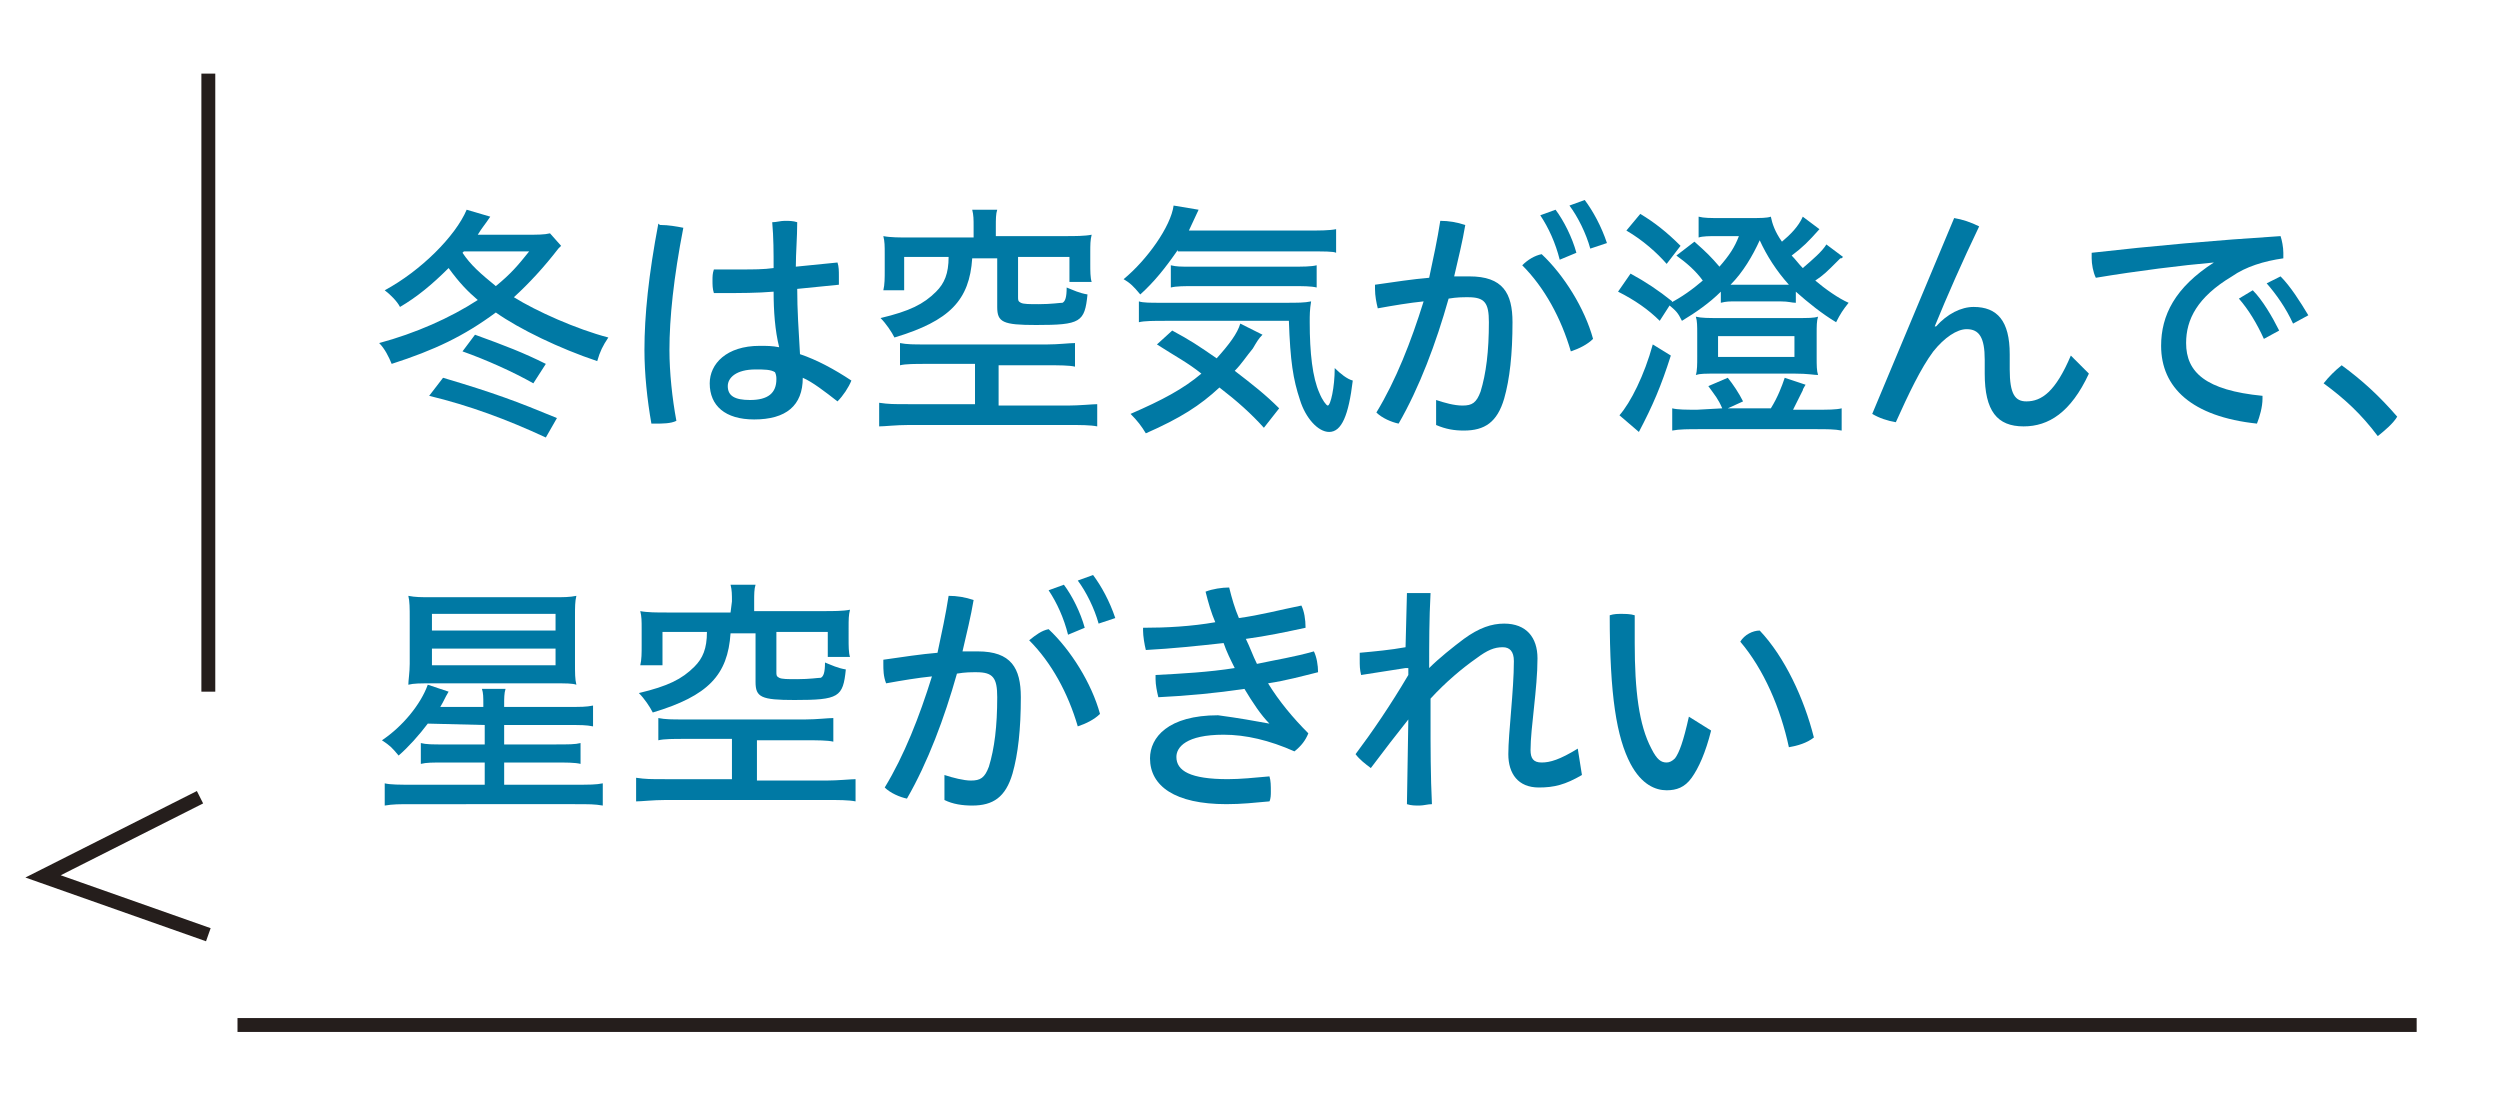 <?xml version="1.0" encoding="utf-8"?>
<!-- Generator: Adobe Illustrator 25.4.8, SVG Export Plug-In . SVG Version: 6.00 Build 0)  -->
<svg version="1.1" id="レイヤー_1" xmlns="http://www.w3.org/2000/svg" xmlns:xlink="http://www.w3.org/1999/xlink" x="0px"
	 y="0px" viewBox="0 0 180 80" style="enable-background:new 0 0 180 80;" xml:space="preserve">
<style type="text/css">
	.st0{fill:#0079A4;}
	.st1{fill:none;stroke:#251E1C;stroke-miterlimit:10;}
</style>
<g>
	<g>
		<path class="st0" d="M40.2,17.9c-1,1.3-2.1,2.5-3.2,3.5c1.6,1,4.5,2.3,6.8,2.9c-0.4,0.6-0.6,1-0.8,1.7c-2.7-0.9-5.6-2.3-7.3-3.5
			c-2.3,1.7-4.4,2.7-7.5,3.7c-0.2-0.5-0.5-1.1-0.9-1.5c2.6-0.7,5.1-1.8,7.1-3.1c-0.7-0.6-1.3-1.2-2.1-2.3c-1.2,1.2-2.3,2.1-3.5,2.8
			c-0.2-0.4-0.7-0.9-1.1-1.2c2.6-1.4,5.1-3.9,5.9-5.8l1.7,0.5c-0.4,0.6-0.6,0.8-0.9,1.3H38c0.7,0,1.2,0,1.6-0.1l0.8,0.9l-0.1,0.1
			L40.2,17.9z M39.3,31.5c-2.8-1.3-5.5-2.3-8.4-3l1-1.3c3.7,1.1,5.3,1.7,8.2,2.9L39.3,31.5z M38.4,27.6c-1.4-0.8-3.4-1.7-5.1-2.3
			l0.9-1.2c2.2,0.8,3.5,1.3,5.1,2.1L38.4,27.6z M33.3,18.2c0.6,0.9,1.3,1.5,2.4,2.4c1.1-0.9,1.6-1.5,2.4-2.5h-4.7L33.3,18.2z"/>
		<path class="st0" d="M47.6,16.2c0.5,0,1.1,0.1,1.6,0.2c-0.7,3.6-1,6.5-1,8.8c0,1.6,0.2,3.5,0.5,5.1c-0.4,0.2-1,0.2-1.5,0.2
			c-0.1,0-0.2,0-0.3,0c-0.3-1.7-0.5-3.6-0.5-5.3c0-2.5,0.3-5.4,1-9.1C47.5,16.2,47.5,16.2,47.6,16.2z M55.7,21
			c-1.2,0.1-2.4,0.1-3.6,0.1c-0.2,0-0.5,0-0.7,0c-0.1-0.3-0.1-0.6-0.1-0.9s0-0.5,0.1-0.8c0.6,0,1.3,0,2,0c0.8,0,1.6,0,2.3-0.1
			c0-1.1,0-2.2-0.1-3.3c0.3,0,0.6-0.1,0.9-0.1c0.3,0,0.6,0,0.9,0.1c0,1.1-0.1,2.2-0.1,3.2c1-0.1,2-0.2,3-0.3c0.1,0.3,0.1,0.6,0.1,1
			c0,0.2,0,0.4,0,0.6c-1,0.1-2,0.2-3,0.3c0,1.5,0.1,3,0.2,4.7c1.2,0.4,2.5,1.1,3.7,1.9c-0.2,0.5-0.6,1.1-1,1.5
			c-0.9-0.7-1.8-1.4-2.5-1.7c0,2-1.2,3-3.5,3c-2.1,0-3.2-1-3.2-2.6c0-1.4,1.2-2.7,3.6-2.7c0.5,0,0.9,0,1.4,0.1
			C55.8,23.8,55.7,22.4,55.7,21z M54.4,26.6c-1.4,0-2,0.6-2,1.2c0,0.7,0.5,1,1.6,1c1.3,0,1.9-0.5,1.9-1.5c0-0.1,0-0.3-0.1-0.5
			C55.5,26.6,55,26.6,54.4,26.6z"/>
		<path class="st0" d="M66.7,26.2c-0.8,0-1.5,0-1.9,0.1v-1.6c0.5,0.1,1,0.1,1.8,0.1h8.8c0.8,0,1.6-0.1,2-0.1v1.7
			c-0.4-0.1-1.2-0.1-1.9-0.1h-3.6v2.9h5c0.8,0,1.8-0.1,2.1-0.1v1.6c-0.5-0.1-1.2-0.1-2.1-0.1H65.4c-0.9,0-1.7,0.1-2.1,0.1V29
			c0.7,0.1,1,0.1,2.1,0.1h4.8v-2.9H66.7z M70.1,16.3c0-0.5,0-0.8-0.1-1.2h1.8c-0.1,0.3-0.1,0.7-0.1,1.2V17h5c0.7,0,1.4,0,1.9-0.1
			c-0.1,0.4-0.1,0.7-0.1,1.3V19c0,0.5,0,1,0.1,1.3H77v-1.8h-3.7v2.9c0,0.2,0,0.3,0.2,0.4c0.2,0.1,0.6,0.1,1.3,0.1
			c0.9,0,1.5-0.1,1.7-0.1c0.2-0.1,0.3-0.4,0.3-1.1c0.5,0.2,0.9,0.4,1.5,0.5c-0.2,2-0.5,2.2-3.7,2.2c-2.4,0-2.8-0.2-2.8-1.3v-3.5H70
			c-0.2,3-1.6,4.5-5.6,5.7c-0.2-0.4-0.6-1-1-1.4c2.1-0.5,3.1-1,4-1.9c0.6-0.6,0.9-1.3,0.9-2.5h-3.2v2.4h-1.5
			c0.1-0.4,0.1-0.9,0.1-1.4v-1.2c0-0.6,0-0.9-0.1-1.3c0.5,0.1,1.2,0.1,1.9,0.1h4.6C70.1,17.1,70.1,16.3,70.1,16.3z"/>
		<path class="st0" d="M84.8,18c-0.9,1.3-1.7,2.3-2.7,3.2c-0.5-0.6-0.7-0.8-1.2-1.1c1.7-1.4,3.4-3.8,3.6-5.3l1.8,0.3l-0.7,1.5H94
			c1,0,1.7,0,2.2-0.1v1.7c-0.2-0.1-0.8-0.1-2.2-0.1h-9.2C84.8,18.1,84.8,18,84.8,18z M91,30.8c-0.9-1-1.9-1.9-3.2-2.9
			c-1.4,1.3-2.8,2.2-5.3,3.3c-0.3-0.5-0.6-0.9-1.1-1.4c2.3-1,3.8-1.8,5.1-2.9c-1-0.8-1.8-1.2-3.2-2.1l1.1-1c1.3,0.7,1.9,1.1,3.2,2
			c0.9-1,1.5-1.8,1.7-2.5l1.6,0.8c-0.3,0.3-0.4,0.5-0.7,1c-0.5,0.6-0.8,1.1-1.3,1.6c1.3,1,2.2,1.7,3.2,2.7L91,30.8z M83.9,23.1
			c-0.8,0-1.5,0-1.9,0.1v-1.5c0.3,0.1,0.8,0.1,1.6,0.1h8.8c1.1,0,1.5,0,2-0.1c-0.1,0.6-0.1,1-0.1,1.5c0,2.2,0.2,4,0.7,5.1
			c0.2,0.5,0.5,0.9,0.6,0.9c0.2,0,0.5-1.3,0.5-2.7c0.4,0.4,0.9,0.8,1.3,0.9c-0.3,2.5-0.8,3.7-1.7,3.7c-0.8,0-1.7-1-2.1-2.3
			c-0.5-1.5-0.7-2.8-0.8-5.7C92.8,23.1,83.9,23.1,83.9,23.1z M84.3,19.1c0.4,0.1,0.7,0.1,1.4,0.1H93c0.8,0,1.4,0,1.8-0.1v1.6
			c-0.4-0.1-1-0.1-1.8-0.1h-7c-0.7,0-1.3,0-1.7,0.1V19.1z"/>
		<path class="st0" d="M103.4,28.8c0.6,0.2,1.3,0.4,1.9,0.4c0.7,0,1-0.2,1.3-1c0.4-1.3,0.6-2.9,0.6-5c0-1.4-0.3-1.8-1.5-1.8
			c-0.4,0-0.8,0-1.4,0.1c-0.9,3.2-2.1,6.4-3.6,9c-0.5-0.1-1.2-0.4-1.6-0.8c1.4-2.3,2.5-5.1,3.4-8c-1,0.1-2.2,0.3-3.3,0.5
			c-0.1-0.4-0.2-0.9-0.2-1.4c0-0.1,0-0.2,0-0.3c1.4-0.2,2.7-0.4,3.9-0.5c0.3-1.4,0.6-2.8,0.8-4.1c0.6,0,1.2,0.1,1.8,0.3
			c-0.2,1.2-0.5,2.4-0.8,3.7c0.4,0,0.7,0,1.1,0c2.4,0,3.1,1.2,3.1,3.3c0,2.3-0.2,4.1-0.6,5.5c-0.5,1.7-1.4,2.3-2.9,2.3
			c-0.7,0-1.3-0.1-2-0.4L103.4,28.8z M111,18.3c1.6,1.5,3.1,3.9,3.7,6.1c-0.4,0.4-1,0.7-1.6,0.9c-0.7-2.4-1.9-4.6-3.5-6.2
			C110,18.7,110.5,18.4,111,18.3z M112,15.1c0.6,0.8,1.2,2,1.5,3.1l-1.2,0.5c-0.3-1.2-0.8-2.3-1.4-3.2L112,15.1z M114.1,14.4
			c0.6,0.8,1.2,1.9,1.6,3.1l-1.2,0.4c-0.3-1.1-0.9-2.3-1.5-3.1L114.1,14.4z"/>
		<path class="st0" d="M117.4,19.7c1.1,0.6,2,1.2,3,2l-0.9,1.4c-0.8-0.8-1.8-1.5-3-2.1L117.4,19.7z M120.3,25.6
			c-0.7,2.2-1.3,3.6-2.3,5.5l-1.4-1.2c0.8-0.9,1.8-2.9,2.4-5.1L120.3,25.6z M118.1,15.4c1,0.6,1.9,1.3,2.9,2.3l-1,1.3
			c-0.7-0.8-1.7-1.7-2.9-2.4L118.1,15.4z M122,17.4c0.9,0.8,1.2,1.1,1.8,1.8c0.7-0.8,1.1-1.4,1.4-2.2h-1.6c-0.5,0-1,0-1.3,0.1v-1.5
			c0.4,0.1,0.8,0.1,1.6,0.1h2c0.9,0,1.3,0,1.6-0.1c0.1,0.5,0.3,1.1,0.8,1.8c0.6-0.5,1.2-1.1,1.5-1.8l1.2,0.9c-0.8,0.9-1.2,1.3-2,1.9
			c0.3,0.3,0.5,0.6,0.8,0.9c0.7-0.6,1.4-1.2,1.7-1.7l1.2,0.9c-0.1,0.1-0.1,0.1-0.2,0.1l-0.2,0.2c-0.8,0.8-1,1-1.6,1.4
			c0.7,0.6,1.7,1.3,2.4,1.6c-0.4,0.5-0.6,0.8-0.9,1.4c-1-0.6-2-1.4-2.9-2.2v0.8c-0.3,0-0.5-0.1-1.1-0.1H125c-0.5,0-0.7,0-1.1,0.1V21
			c-0.8,0.8-1.8,1.5-2.8,2.1c-0.3-0.6-0.4-0.7-1-1.2c1-0.5,1.8-1.1,2.5-1.7c-0.5-0.7-1.2-1.3-1.9-1.8L122,17.4z M124,29.4
			c-0.3-0.7-0.5-0.9-1-1.6l1.4-0.6c0.4,0.5,0.8,1.1,1.1,1.7l-1.1,0.5h3.1c0.5-0.8,0.8-1.6,1-2.2l1.5,0.5c-0.1,0.2-0.2,0.3-0.2,0.4
			c-0.4,0.8-0.4,0.8-0.7,1.4h1.7c0.8,0,1.4,0,1.8-0.1V31c-0.5-0.1-1.1-0.1-1.8-0.1h-8.5c-0.7,0-1.4,0-1.9,0.1v-1.6
			c0.4,0.1,1,0.1,1.8,0.1L124,29.4L124,29.4z M122.2,24c0-0.5,0-0.9-0.1-1.2c0.4,0.1,0.9,0.1,1.7,0.1h5.5c0.9,0,1.3,0,1.6-0.1
			c-0.1,0.3-0.1,0.7-0.1,1.2v1.7c0,0.6,0,1,0.1,1.3c-0.3,0-0.7-0.1-1.7-0.1h-5.4c-1.1,0-1.4,0-1.7,0.1c0.1-0.3,0.1-0.8,0.1-1.3V24
			L122.2,24z M123.7,25.7h5.5v-1.5h-5.5V25.7z M128.2,20.5c0.3,0,0.3,0,0.6,0c-0.9-1-1.6-2.1-2.1-3.2c-0.5,1.1-1.2,2.3-2.1,3.2
			c0.2,0,0.3,0,0.6,0H128.2z"/>
		<path class="st0" d="M140.7,15.7c0.6,0.1,1.2,0.3,1.8,0.6c-1.2,2.5-2.3,5-3.2,7.2h0.1c0.8-0.9,1.8-1.4,2.7-1.4
			c1.7,0,2.6,1,2.6,3.4v1.1c0,1.8,0.4,2.3,1.2,2.3c1.1,0,2.1-0.7,3.2-3.3l1.3,1.3c-1.3,2.8-2.9,3.8-4.7,3.8c-1.9,0-2.8-1.1-2.8-3.8
			v-1c0-1.6-0.4-2.2-1.3-2.2c-0.7,0-1.6,0.6-2.4,1.6c-0.9,1.2-1.8,3.1-2.7,5.1c-0.6-0.1-1.2-0.3-1.7-0.6L140.7,15.7z"/>
		<path class="st0" d="M159.4,18.9c-2.3,0.2-5.5,0.6-8.5,1.1c-0.2-0.4-0.3-1-0.3-1.4c0-0.1,0-0.3,0-0.4c4.4-0.5,8.9-0.9,13.6-1.2
			c0.1,0.3,0.2,0.8,0.2,1.2c0,0.1,0,0.3,0,0.4c-1.4,0.2-2.7,0.6-3.7,1.3c-2.5,1.5-3.3,3.1-3.3,4.8c0,2.1,1.4,3.4,5.5,3.8
			c0,0.1,0,0.1,0,0.2c0,0.6-0.2,1.3-0.4,1.8c-4.7-0.5-6.9-2.6-6.9-5.6C155.6,22.7,156.6,20.7,159.4,18.9L159.4,18.9z M162.2,20.9
			c0.7,0.7,1.4,1.9,1.9,2.9l-1.1,0.6c-0.5-1.1-1.1-2.1-1.8-2.9L162.2,20.9z M164.2,19.9c0.7,0.7,1.4,1.8,2,2.8l-1.1,0.6
			c-0.5-1.1-1.2-2.1-1.9-2.9L164.2,19.9z"/>
		<path class="st0" d="M168.6,26.3c1.5,1.1,2.7,2.2,4,3.7c-0.3,0.5-0.9,1-1.4,1.4c-1.2-1.6-2.4-2.7-3.9-3.8
			C167.7,27.1,168.1,26.7,168.6,26.3z"/>
		<path class="st0" d="M30.8,52.1c-0.6,0.8-1.4,1.7-2.1,2.3c-0.5-0.6-0.6-0.7-1.2-1.1c1.5-1,2.8-2.6,3.3-4l1.5,0.5
			c-0.3,0.5-0.3,0.6-0.6,1.1h3.1v-0.2c0-0.5,0-0.8-0.1-1.1h1.7c-0.1,0.3-0.1,0.7-0.1,1.1v0.2h4.4c1.2,0,1.5,0,2-0.1v1.5
			c-0.5-0.1-0.8-0.1-2-0.1h-4.4v1.4h3.5c1.2,0,1.6,0,2-0.1V55c-0.4-0.1-1-0.1-2-0.1h-3.5v1.6h5c1.2,0,1.6,0,2.1-0.1V58
			c-0.6-0.1-0.9-0.1-2.1-0.1H29.7c-1,0-1.4,0-2,0.1v-1.6c0.4,0.1,1.1,0.1,2,0.1h5.2v-1.6h-2.8c-1,0-1.4,0-1.8,0.1v-1.5
			c0.4,0.1,0.8,0.1,1.8,0.1h2.8v-1.4L30.8,52.1L30.8,52.1z M31.2,49.2c-1,0-1.4,0-1.8,0.1c0-0.3,0.1-0.9,0.1-1.5v-3.3
			c0-0.7,0-1.2-0.1-1.6c0.5,0.1,0.9,0.1,1.7,0.1h8.7c0.8,0,1.2,0,1.7-0.1c-0.1,0.4-0.1,0.8-0.1,1.5v3.3c0,0.8,0,1.2,0.1,1.6
			c-0.3-0.1-0.7-0.1-1.7-0.1H31.2z M31.1,45.4H40v-1.2h-8.9V45.4z M31.1,47.9H40v-1.2h-8.9V47.9z"/>
		<path class="st0" d="M49.3,53.2c-0.8,0-1.5,0-1.9,0.1v-1.6c0.5,0.1,1,0.1,1.8,0.1H58c0.8,0,1.6-0.1,2-0.1v1.7
			c-0.4-0.1-1.2-0.1-1.9-0.1h-3.6v2.9h5c0.8,0,1.8-0.1,2.1-0.1v1.6c-0.5-0.1-1.2-0.1-2.1-0.1H47.9c-0.9,0-1.7,0.1-2.1,0.1V56
			c0.7,0.1,1,0.1,2.1,0.1h4.8v-2.9C52.7,53.2,49.3,53.2,49.3,53.2z M52.7,43.3c0-0.5,0-0.8-0.1-1.2h1.8c-0.1,0.3-0.1,0.7-0.1,1.2V44
			h5c0.7,0,1.4,0,1.9-0.1c-0.1,0.4-0.1,0.7-0.1,1.3V46c0,0.5,0,1,0.1,1.3h-1.6v-1.8h-3.7v2.9c0,0.2,0,0.3,0.2,0.4
			c0.2,0.1,0.6,0.1,1.3,0.1c0.9,0,1.5-0.1,1.7-0.1c0.2-0.1,0.3-0.4,0.3-1.1c0.5,0.2,0.9,0.4,1.5,0.5c-0.2,2-0.5,2.2-3.7,2.2
			c-2.4,0-2.8-0.2-2.8-1.3v-3.5h-1.8c-0.2,3-1.6,4.5-5.6,5.7c-0.2-0.4-0.6-1-1-1.4c2.1-0.5,3.1-1,4-1.9c0.6-0.6,0.9-1.3,0.9-2.5
			h-3.2v2.4h-1.6c0.1-0.4,0.1-0.9,0.1-1.4v-1.2c0-0.6,0-0.9-0.1-1.3c0.5,0.1,1.2,0.1,1.9,0.1h4.6L52.7,43.3L52.7,43.3z"/>
		<path class="st0" d="M68,55.8c0.6,0.2,1.4,0.4,1.9,0.4c0.7,0,1-0.2,1.3-1c0.4-1.3,0.6-2.9,0.6-5c0-1.4-0.3-1.8-1.5-1.8
			c-0.4,0-0.8,0-1.4,0.1c-0.9,3.2-2.1,6.4-3.6,9c-0.5-0.1-1.2-0.4-1.6-0.8c1.4-2.3,2.5-5.1,3.4-8c-1,0.1-2.2,0.3-3.3,0.5
			c-0.2-0.5-0.2-1-0.2-1.4c0-0.1,0-0.2,0-0.3c1.4-0.2,2.7-0.4,3.9-0.5c0.3-1.4,0.6-2.8,0.8-4.1c0.6,0,1.2,0.1,1.8,0.3
			c-0.2,1.2-0.5,2.4-0.8,3.7c0.4,0,0.7,0,1.1,0c2.4,0,3.1,1.2,3.1,3.3c0,2.3-0.2,4.1-0.6,5.5C72.4,57.4,71.5,58,70,58
			c-0.7,0-1.4-0.1-2-0.4V55.8z M75.5,45.3c1.6,1.5,3.1,3.9,3.7,6.1c-0.4,0.4-1,0.7-1.6,0.9c-0.7-2.4-1.9-4.6-3.5-6.2
			C74.6,45.7,75,45.4,75.5,45.3z M76.6,42.1c0.6,0.8,1.2,2,1.5,3.1l-1.2,0.5c-0.3-1.2-0.8-2.3-1.4-3.2L76.6,42.1z M78.7,41.4
			c0.6,0.8,1.2,1.9,1.6,3.1l-1.2,0.4c-0.3-1.1-0.9-2.3-1.5-3.1L78.7,41.4z"/>
		<path class="st0" d="M91.4,52.1c-0.6-0.6-1.2-1.5-1.8-2.5c-2,0.3-4.1,0.5-6.2,0.6c-0.1-0.4-0.2-0.9-0.2-1.3c0-0.1,0-0.2,0-0.3
			c1.9-0.1,3.8-0.2,5.7-0.5c-0.3-0.6-0.6-1.2-0.8-1.8c-1.8,0.2-3.7,0.4-5.6,0.5c-0.1-0.4-0.2-1-0.2-1.4c0-0.1,0-0.1,0-0.2
			c1.7,0,3.5-0.1,5.2-0.4c-0.3-0.7-0.5-1.4-0.7-2.2c0.5-0.2,1.2-0.3,1.7-0.3c0.2,0.8,0.4,1.5,0.7,2.2c1.5-0.2,3-0.6,4.5-0.9
			c0.2,0.4,0.3,1,0.3,1.6c-1.4,0.3-2.8,0.6-4.3,0.8c0.3,0.6,0.5,1.2,0.8,1.8c1.4-0.3,2.7-0.5,4.1-0.9c0.2,0.4,0.3,1,0.3,1.5
			c-1.2,0.3-2.3,0.6-3.6,0.8c0.8,1.3,1.8,2.5,2.9,3.6c-0.2,0.5-0.5,0.9-1,1.3c-1.8-0.8-3.5-1.2-5.1-1.2c-2.7,0-3.4,0.9-3.4,1.6
			c0,1,1,1.6,3.7,1.6c0.9,0,1.9-0.1,3-0.2c0.1,0.3,0.1,0.7,0.1,1.1c0,0.2,0,0.5-0.1,0.7c-1.1,0.1-2,0.2-3.1,0.2
			c-3.7,0-5.5-1.3-5.5-3.3c0-1.5,1.3-3.1,4.9-3.1C89.2,51.7,90.3,51.9,91.4,52.1L91.4,52.1z"/>
		<path class="st0" d="M101.2,48.1L98,48.6c-0.1-0.4-0.1-0.7-0.1-1.1c0-0.2,0-0.3,0-0.5c1.1-0.1,2.2-0.2,3.3-0.4l0.1-3.9
			c0.3,0,0.6,0,0.9,0s0.6,0,0.8,0c-0.1,1.9-0.1,3.6-0.1,5.4c0.7-0.7,1.7-1.5,2.5-2.1c1.1-0.8,2-1.1,2.9-1.1c1.6,0,2.4,1,2.4,2.5
			c0,2.2-0.5,5-0.5,6.6c0,0.6,0.2,0.9,0.8,0.9c0.6,0,1.3-0.2,2.6-1l0.3,1.9c-1.2,0.7-2,0.9-3.1,0.9c-1.5,0-2.2-1-2.2-2.4
			c0-1.5,0.4-4.6,0.4-6.7c0-0.7-0.3-1-0.8-1c-0.6,0-1.1,0.2-1.9,0.8c-1,0.7-2.2,1.7-3.3,2.9v1.4c0,2.1,0,4.2,0.1,6.2
			c-0.3,0-0.6,0.1-0.9,0.1s-0.6,0-0.9-0.1l0.1-6.1c-0.8,1-1.8,2.3-2.7,3.5c-0.4-0.3-0.8-0.6-1.1-1c1.2-1.6,2.5-3.5,3.8-5.7v-0.5
			C101.4,48.1,101.2,48.1,101.2,48.1z"/>
		<path class="st0" d="M123.2,52.6c-0.4,1.6-0.9,2.7-1.4,3.4s-1.1,0.9-1.8,0.9c-0.8,0-1.8-0.4-2.6-1.9c-1-1.9-1.5-4.9-1.5-10.7
			c0.3-0.1,0.6-0.1,0.8-0.1c0.3,0,0.7,0,1,0.1c0,0.8,0,1.4,0,2c0,3.4,0.3,5.9,1.2,7.6c0.4,0.8,0.7,1,1.1,1c0.2,0,0.4-0.1,0.6-0.3
			c0.3-0.4,0.6-1.2,1-3L123.2,52.6z M126.7,45.4c1.8,1.9,3.2,4.9,3.9,7.7c-0.5,0.4-1.2,0.6-1.8,0.7c-0.6-2.8-1.8-5.6-3.5-7.6
			C125.6,45.7,126.2,45.4,126.7,45.4z"/>
	</g>
</g>
<line class="st1" x1="15" y1="5.3" x2="15" y2="49.8"/>
<line class="st1" x1="174" y1="73.8" x2="17.1" y2="73.8"/>
<polyline class="st1" points="14.4,57.4 3.1,63.1 15,67.3 "/>
</svg>
